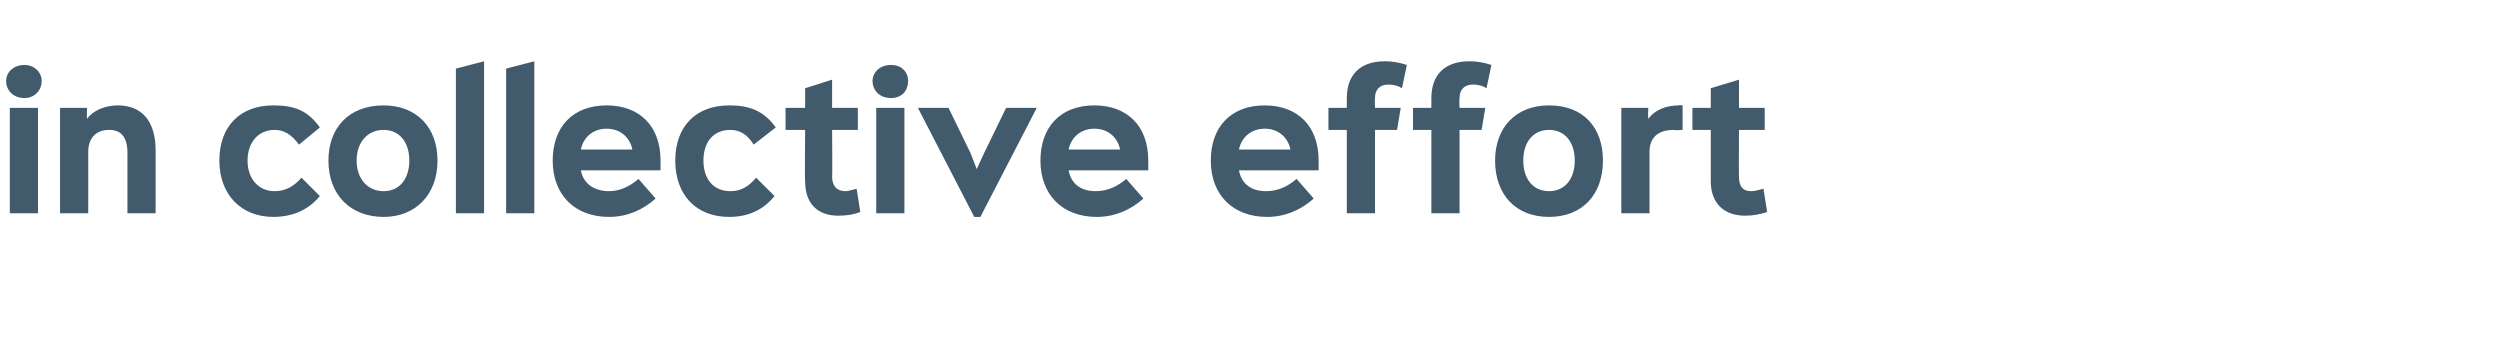 <?xml version="1.0" standalone="no"?><!DOCTYPE svg PUBLIC "-//W3C//DTD SVG 1.1//EN" "http://www.w3.org/Graphics/SVG/1.1/DTD/svg11.dtd"><svg xmlns="http://www.w3.org/2000/svg" version="1.1" width="204px" height="27.6px" viewBox="0 -5 204 27.6" style="top:-5px"><desc>in collective effort</desc><defs/><g id="Polygon157620"><path d="m.5 1.6C.5.9 1.1.3 2 .3c.8 0 1.4.6 1.4 1.3C3.4 2.4 2.8 3 2 3C1.1 3 .5 2.4.5 1.6zm.3 10.8V3.8h2.3v8.6H.8zm11.9-5.1v5.1h-2.3V7.5c0-1.3-.5-1.9-1.5-1.9c-1.1 0-1.7.7-1.7 1.8c.01.04 0 5 0 5H4.9V3.8h2.2s-.02.89 0 .9c.5-.7 1.5-1.1 2.5-1.1c2 0 3.1 1.3 3.1 3.7zm5.2.8c0-2.8 1.7-4.5 4.4-4.5c1.7 0 2.8.4 3.8 1.8l-1.7 1.4c-.6-.8-1.2-1.2-2-1.2c-1.3 0-2.2 1-2.2 2.5c0 1.5.9 2.5 2.2 2.5c.9 0 1.6-.4 2.2-1.1l1.5 1.5c-.9 1.1-2.2 1.7-3.8 1.7c-2.6 0-4.4-1.8-4.4-4.6zm8.9 0c0-2.7 1.7-4.5 4.5-4.5c2.7 0 4.4 1.8 4.4 4.5c0 2.8-1.8 4.6-4.4 4.6c-2.7 0-4.5-1.8-4.5-4.6zm6.6 0c0-1.5-.8-2.5-2.1-2.5c-1.3 0-2.2 1-2.2 2.5c0 1.5.9 2.5 2.2 2.5c1.3 0 2.1-1 2.1-2.5zm3.8 4.3V.6l2.3-.6v12.4h-2.3zm4.1 0V.6l2.3-.6v12.4h-2.3zm12.6-3.5h-6.5c.2 1.1 1.1 1.7 2.3 1.7c.9 0 1.7-.4 2.4-1l1.4 1.6c-1 .9-2.3 1.5-3.8 1.5c-2.8 0-4.6-1.8-4.6-4.6c0-2.7 1.6-4.5 4.4-4.5c2.7 0 4.4 1.7 4.4 4.5v.8zm-6.5-1.7h4.2c-.2-1-1-1.7-2.1-1.7c-1.1 0-1.9.7-2.1 1.7zm7.7.9c0-2.8 1.7-4.5 4.4-4.5c1.6 0 2.8.4 3.8 1.8l-1.8 1.4c-.5-.8-1.1-1.2-1.9-1.2c-1.4 0-2.2 1-2.2 2.5c0 1.5.8 2.5 2.2 2.5c.9 0 1.5-.4 2.1-1.1l1.5 1.5c-.9 1.1-2.1 1.7-3.7 1.7c-2.7 0-4.4-1.8-4.4-4.6zm15.1 4.2c-.5.2-1.1.3-1.8.3c-1.7 0-2.7-1-2.7-2.8c-.04-.01 0-4.2 0-4.2h-1.6V3.8h1.6V2.2l2.2-.7v2.3h2.1v1.8h-2.1s.03 3.84 0 3.8c0 .8.4 1.2 1.1 1.2c.2 0 .5-.1.9-.2l.3 1.9zm1-10.7c0-.7.6-1.3 1.5-1.3c.9 0 1.4.6 1.4 1.3c0 .8-.5 1.4-1.4 1.4c-.9 0-1.5-.6-1.5-1.4zm.3 10.8V3.8h2.3v8.6h-2.3zm10.6-8.6h2.5L80 12.7h-.5l-4.6-8.9h2.5l1.8 3.7l.5 1.3l.6-1.3l1.8-3.7zm11.6 5.1h-6.5c.2 1.1 1 1.7 2.2 1.7c1 0 1.8-.4 2.5-1l1.4 1.6c-1 .9-2.3 1.5-3.8 1.5c-2.8 0-4.6-1.8-4.6-4.6c0-2.7 1.6-4.5 4.4-4.5c2.7 0 4.4 1.7 4.4 4.5v.8zm-6.5-1.7h4.2c-.2-1-1-1.7-2.1-1.7c-1.1 0-1.9.7-2.1 1.7zm20.4 1.7h-6.5c.2 1.1 1 1.7 2.2 1.7c1 0 1.8-.4 2.5-1l1.4 1.6c-1 .9-2.3 1.5-3.8 1.5c-2.8 0-4.6-1.8-4.6-4.6c0-2.7 1.6-4.5 4.4-4.5c2.7 0 4.4 1.7 4.4 4.5v.8zm-6.5-1.7h4.2c-.2-1-1-1.7-2.1-1.7c-1.1 0-1.9.7-2.1 1.7zM112.2 3c-.03-.01 0 .8 0 .8h2.1l-.3 1.8h-1.8v6.8h-2.3V5.6h-1.5V3.8h1.5v-.8c0-1.9 1.1-3 3.1-3c.6 0 1.2.1 1.8.3l-.4 1.9c-.3-.2-.7-.3-1.1-.3c-.7 0-1.1.4-1.1 1.1zm6.9 0c-.04-.01 0 .8 0 .8h2.1l-.3 1.8h-1.8v6.8h-2.3V5.6h-1.5V3.8h1.5v-.8c0-1.9 1.1-3 3.1-3c.6 0 1.2.1 1.8.3l-.4 1.9c-.3-.2-.7-.3-1.1-.3c-.7 0-1.1.4-1.1 1.1zm2.9 5.1c0-2.7 1.7-4.5 4.4-4.5c2.8 0 4.4 1.8 4.4 4.5c0 2.8-1.7 4.6-4.4 4.6c-2.7 0-4.4-1.8-4.4-4.6zm6.5 0c0-1.5-.8-2.5-2.1-2.5c-1.3 0-2.1 1-2.1 2.5c0 1.5.8 2.5 2.1 2.5c1.3 0 2.1-1 2.1-2.5zm8.8-4.5v2s-.65.05-.7 0c-1.4 0-2 .7-2 1.8v5h-2.3V3.8h2.2s-.03.89 0 .9c.5-.7 1.4-1.1 2.5-1.1c-.02-.05.3 0 .3 0zm6.9 8.7c-.6.2-1.2.3-1.8.3c-1.7 0-2.8-1-2.8-2.8V5.6h-1.5V3.8h1.5V2.2l2.3-.7v2.3h2.1v1.8h-2.1s-.02 3.84 0 3.8c0 .8.3 1.2 1 1.2c.3 0 .6-.1 1-.2l.3 1.9z" stroke="none" fill="#415a6c"/></g></svg>